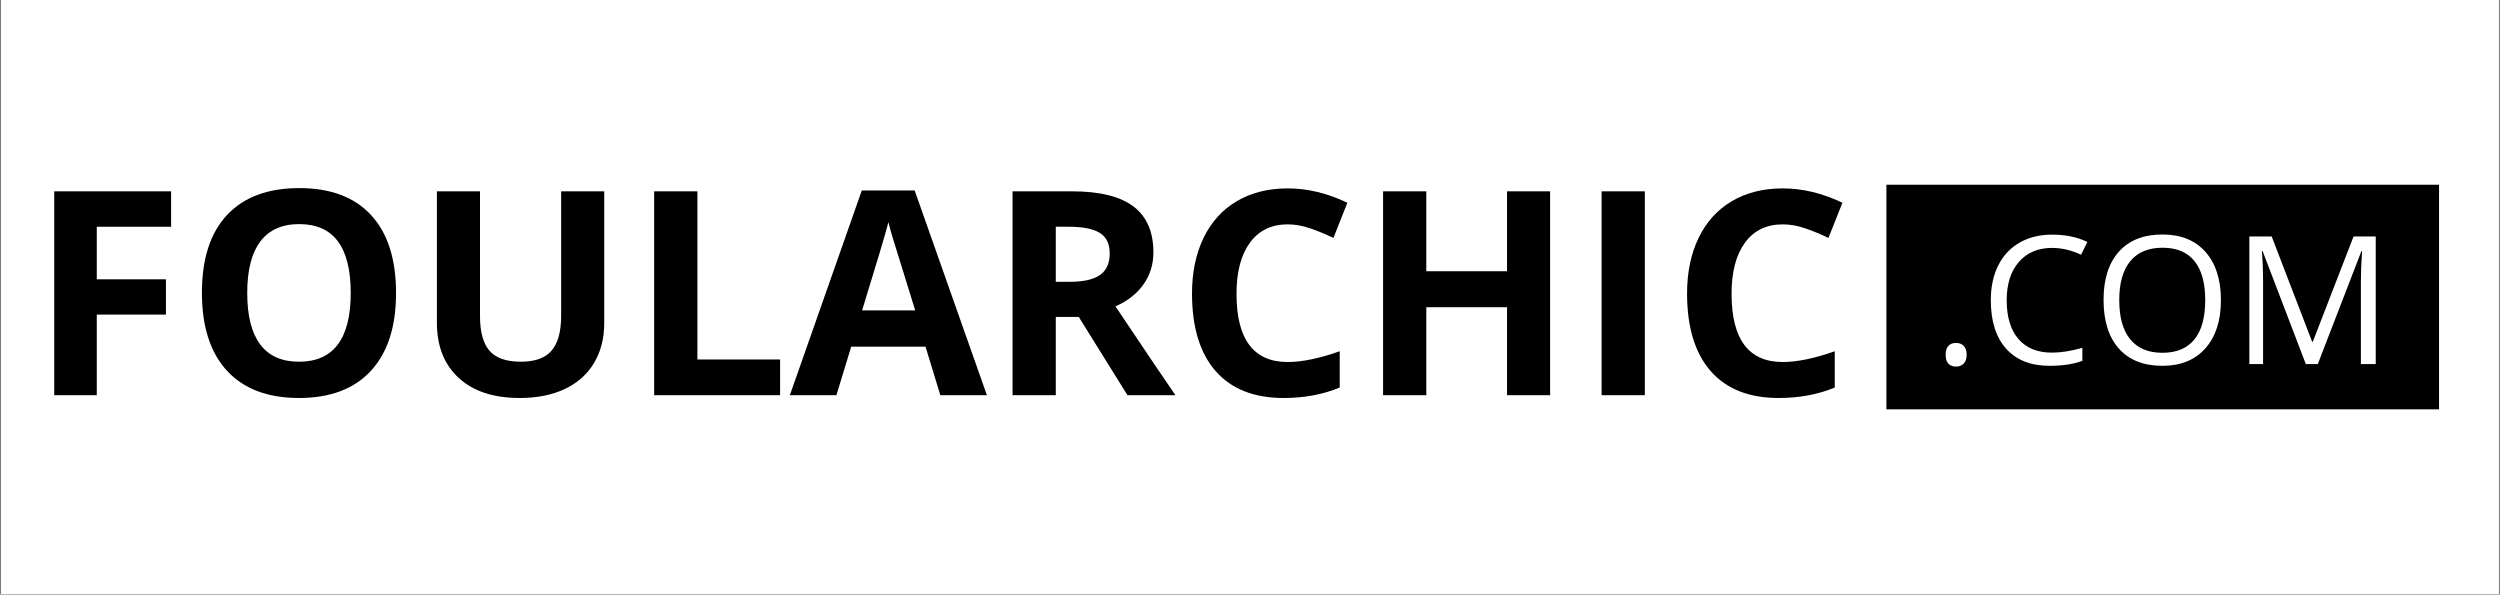<svg version="1.0" preserveAspectRatio="xMidYMid meet" height="333" viewBox="0 0 1050 249.75" zoomAndPan="magnify" width="1400" xmlns:xlink="http://www.w3.org/1999/xlink" xmlns="http://www.w3.org/2000/svg"><rect x="0" y="0" width="1050" height="249.75" fill="#808080" stroke="none"/><defs><g></g><clipPath id="ea2cb69ca8"><path clip-rule="nonzero" d="M 0.523 0 L 1049.473 0 L 1049.473 249.5 L 0.523 249.5 Z M 0.523 0"></path></clipPath><clipPath id="a162fb4241"><path clip-rule="nonzero" d="M 792.285 77.59 L 1024.523 77.59 L 1024.523 171.91 L 792.285 171.91 Z M 792.285 77.59"></path></clipPath></defs><g clip-path="url(#ea2cb69ca8)"><path fill-rule="nonzero" fill-opacity="1" d="M 0.523 0 L 1049.477 0 L 1049.477 249.5 L 0.523 249.5 Z M 0.523 0" fill="#ffffff"></path><path fill-rule="nonzero" fill-opacity="1" d="M 0.523 0 L 1049.477 0 L 1049.477 249.5 L 0.523 249.5 Z M 0.523 0" fill="#ffffff"></path></g><g clip-path="url(#a162fb4241)"><path fill-rule="nonzero" fill-opacity="1" d="M 792.285 77.59 L 1024.398 77.59 L 1024.398 171.91 L 792.285 171.91 Z M 792.285 77.59" fill="#000000"></path></g><g fill-opacity="1" fill="#000000"><g transform="translate(12.004, 165.983)"><g><path d="M 28.641 0 L 10.781 0 L 10.781 -85.625 L 59.859 -85.625 L 59.859 -70.75 L 28.641 -70.75 L 28.641 -48.672 L 57.688 -48.672 L 57.688 -33.859 L 28.641 -33.859 Z M 28.641 0"></path></g></g><g transform="translate(77.836, 165.983)"><g><path d="M 88.5 -42.938 C 88.5 -28.758 84.984 -17.863 77.953 -10.25 C 70.93 -2.633 60.859 1.172 47.734 1.172 C 34.617 1.172 24.547 -2.633 17.516 -10.25 C 10.484 -17.863 6.969 -28.797 6.969 -43.047 C 6.969 -57.297 10.488 -68.18 17.531 -75.703 C 24.582 -83.223 34.691 -86.984 47.859 -86.984 C 61.016 -86.984 71.078 -83.191 78.047 -75.609 C 85.016 -68.035 88.5 -57.145 88.5 -42.938 Z M 26 -42.938 C 26 -33.363 27.816 -26.156 31.453 -21.312 C 35.086 -16.477 40.516 -14.062 47.734 -14.062 C 62.223 -14.062 69.469 -23.688 69.469 -42.938 C 69.469 -62.219 62.266 -71.859 47.859 -71.859 C 40.629 -71.859 35.176 -69.426 31.5 -64.562 C 27.832 -59.707 26 -52.5 26 -42.938 Z M 26 -42.938"></path></g></g><g transform="translate(173.304, 165.983)"><g><path d="M 80.469 -85.625 L 80.469 -30.219 C 80.469 -23.895 79.051 -18.348 76.219 -13.578 C 73.395 -8.816 69.305 -5.164 63.953 -2.625 C 58.609 -0.094 52.285 1.172 44.984 1.172 C 33.973 1.172 25.422 -1.645 19.328 -7.281 C 13.234 -12.926 10.188 -20.648 10.188 -30.453 L 10.188 -85.625 L 28.297 -85.625 L 28.297 -33.203 C 28.297 -26.609 29.617 -21.77 32.266 -18.688 C 34.922 -15.602 39.316 -14.062 45.453 -14.062 C 51.391 -14.062 55.691 -15.613 58.359 -18.719 C 61.035 -21.82 62.375 -26.691 62.375 -33.328 L 62.375 -85.625 Z M 80.469 -85.625"></path></g></g><g transform="translate(263.969, 165.983)"><g><path d="M 10.781 0 L 10.781 -85.625 L 28.938 -85.625 L 28.938 -15 L 63.672 -15 L 63.672 0 Z M 10.781 0"></path></g></g><g transform="translate(331.734, 165.983)"><g><path d="M 63.203 0 L 56.984 -20.375 L 25.766 -20.375 L 19.562 0 L 0 0 L 30.219 -85.984 L 52.422 -85.984 L 82.766 0 Z M 52.656 -35.609 C 46.914 -54.078 43.68 -64.52 42.953 -66.938 C 42.234 -69.363 41.719 -71.281 41.406 -72.688 C 40.125 -67.688 36.438 -55.328 30.344 -35.609 Z M 52.656 -35.609"></path></g></g><g transform="translate(414.492, 165.983)"><g><path d="M 28.938 -47.625 L 34.797 -47.625 C 40.535 -47.625 44.77 -48.578 47.5 -50.484 C 50.227 -52.398 51.594 -55.41 51.594 -59.516 C 51.594 -63.566 50.195 -66.453 47.406 -68.172 C 44.613 -69.891 40.289 -70.75 34.438 -70.75 L 28.938 -70.75 Z M 28.938 -32.859 L 28.938 0 L 10.781 0 L 10.781 -85.625 L 35.734 -85.625 C 47.367 -85.625 55.977 -83.504 61.562 -79.266 C 67.145 -75.035 69.938 -68.609 69.938 -59.984 C 69.938 -54.941 68.547 -50.457 65.766 -46.531 C 62.992 -42.602 59.07 -39.531 54 -37.312 C 66.883 -18.062 75.281 -5.625 79.188 0 L 59.047 0 L 38.594 -32.859 Z M 28.938 -32.859"></path></g></g><g transform="translate(493.678, 165.983)"><g><path d="M 47.156 -71.75 C 40.32 -71.75 35.031 -69.18 31.281 -64.047 C 27.531 -58.91 25.656 -51.754 25.656 -42.578 C 25.656 -23.484 32.82 -13.938 47.156 -13.938 C 53.164 -13.938 60.445 -15.441 69 -18.453 L 69 -3.219 C 61.969 -0.289 54.117 1.172 45.453 1.172 C 32.992 1.172 23.461 -2.602 16.859 -10.156 C 10.266 -17.719 6.969 -28.566 6.969 -42.703 C 6.969 -51.598 8.586 -59.395 11.828 -66.094 C 15.066 -72.789 19.723 -77.926 25.797 -81.5 C 31.867 -85.07 38.988 -86.859 47.156 -86.859 C 55.469 -86.859 63.82 -84.848 72.219 -80.828 L 66.359 -66.062 C 63.16 -67.594 59.938 -68.922 56.688 -70.047 C 53.445 -71.18 50.27 -71.75 47.156 -71.75 Z M 47.156 -71.75"></path></g></g><g transform="translate(570.111, 165.983)"><g><path d="M 80.938 0 L 62.844 0 L 62.844 -36.953 L 28.938 -36.953 L 28.938 0 L 10.781 0 L 10.781 -85.625 L 28.938 -85.625 L 28.938 -52.062 L 62.844 -52.062 L 62.844 -85.625 L 80.938 -85.625 Z M 80.938 0"></path></g></g><g transform="translate(661.889, 165.983)"><g><path d="M 10.781 0 L 10.781 -85.625 L 28.938 -85.625 L 28.938 0 Z M 10.781 0"></path></g></g><g transform="translate(701.599, 165.983)"><g><path d="M 47.156 -71.75 C 40.32 -71.75 35.031 -69.18 31.281 -64.047 C 27.531 -58.91 25.656 -51.754 25.656 -42.578 C 25.656 -23.484 32.82 -13.938 47.156 -13.938 C 53.164 -13.938 60.445 -15.441 69 -18.453 L 69 -3.219 C 61.969 -0.289 54.117 1.172 45.453 1.172 C 32.992 1.172 23.461 -2.602 16.859 -10.156 C 10.266 -17.719 6.969 -28.566 6.969 -42.703 C 6.969 -51.598 8.586 -59.395 11.828 -66.094 C 15.066 -72.789 19.723 -77.926 25.797 -81.5 C 31.867 -85.07 38.988 -86.859 47.156 -86.859 C 55.469 -86.859 63.82 -84.848 72.219 -80.828 L 66.359 -66.062 C 63.16 -67.594 59.938 -68.922 56.688 -70.047 C 53.445 -71.18 50.27 -71.75 47.156 -71.75 Z M 47.156 -71.75"></path></g></g></g><g fill-opacity="1" fill="#ffffff"><g transform="translate(811.59, 152.907)"><g><path d="M 5.578 -3.891 C 5.578 -5.523 5.945 -6.766 6.688 -7.609 C 7.438 -8.453 8.504 -8.875 9.891 -8.875 C 11.305 -8.875 12.41 -8.453 13.203 -7.609 C 14.004 -6.766 14.406 -5.523 14.406 -3.891 C 14.406 -2.297 14 -1.07 13.188 -0.219 C 12.383 0.633 11.285 1.062 9.891 1.062 C 8.648 1.062 7.617 0.676 6.797 -0.094 C 5.984 -0.863 5.578 -2.129 5.578 -3.891 Z M 5.578 -3.891"></path></g></g></g><g fill-opacity="1" fill="#ffffff"><g transform="translate(831.564, 152.907)"><g><path d="M 30.312 -48.781 C 24.426 -48.781 19.773 -46.816 16.359 -42.891 C 12.953 -38.973 11.25 -33.609 11.25 -26.797 C 11.25 -19.773 12.891 -14.352 16.172 -10.531 C 19.461 -6.707 24.148 -4.797 30.234 -4.797 C 33.973 -4.797 38.238 -5.469 43.031 -6.812 L 43.031 -1.359 C 39.312 0.035 34.727 0.734 29.281 0.734 C 21.395 0.734 15.305 -1.66 11.016 -6.453 C 6.723 -11.242 4.578 -18.047 4.578 -26.859 C 4.578 -32.391 5.609 -37.227 7.672 -41.375 C 9.742 -45.531 12.727 -48.734 16.625 -50.984 C 20.52 -53.234 25.109 -54.359 30.391 -54.359 C 36.004 -54.359 40.914 -53.332 45.125 -51.281 L 42.484 -45.922 C 38.422 -47.828 34.363 -48.781 30.312 -48.781 Z M 30.312 -48.781"></path></g></g></g><g fill-opacity="1" fill="#ffffff"><g transform="translate(878.914, 152.907)"><g><path d="M 53.875 -26.859 C 53.875 -18.285 51.703 -11.539 47.359 -6.625 C 43.023 -1.719 37 0.734 29.281 0.734 C 21.395 0.734 15.305 -1.676 11.016 -6.5 C 6.723 -11.332 4.578 -18.145 4.578 -26.938 C 4.578 -35.664 6.727 -42.426 11.031 -47.219 C 15.332 -52.02 21.441 -54.422 29.359 -54.422 C 37.055 -54.422 43.066 -51.977 47.391 -47.094 C 51.711 -42.207 53.875 -35.461 53.875 -26.859 Z M 11.172 -26.859 C 11.172 -19.609 12.719 -14.109 15.812 -10.359 C 18.906 -6.609 23.395 -4.734 29.281 -4.734 C 35.219 -4.734 39.703 -6.598 42.734 -10.328 C 45.766 -14.066 47.281 -19.578 47.281 -26.859 C 47.281 -34.066 45.77 -39.535 42.75 -43.266 C 39.738 -46.992 35.273 -48.859 29.359 -48.859 C 23.422 -48.859 18.906 -46.984 15.812 -43.234 C 12.719 -39.484 11.172 -34.023 11.172 -26.859 Z M 11.172 -26.859"></path></g></g></g><g fill-opacity="1" fill="#ffffff"><g transform="translate(937.368, 152.907)"><g><path d="M 31.078 0 L 12.906 -47.5 L 12.609 -47.5 C 12.953 -43.738 13.125 -39.27 13.125 -34.094 L 13.125 0 L 7.359 0 L 7.359 -53.578 L 16.75 -53.578 L 33.719 -9.391 L 34.016 -9.391 L 51.125 -53.578 L 60.438 -53.578 L 60.438 0 L 54.203 0 L 54.203 -34.531 C 54.203 -38.488 54.375 -42.785 54.719 -47.422 L 54.422 -47.422 L 36.109 0 Z M 31.078 0"></path></g></g></g></svg>